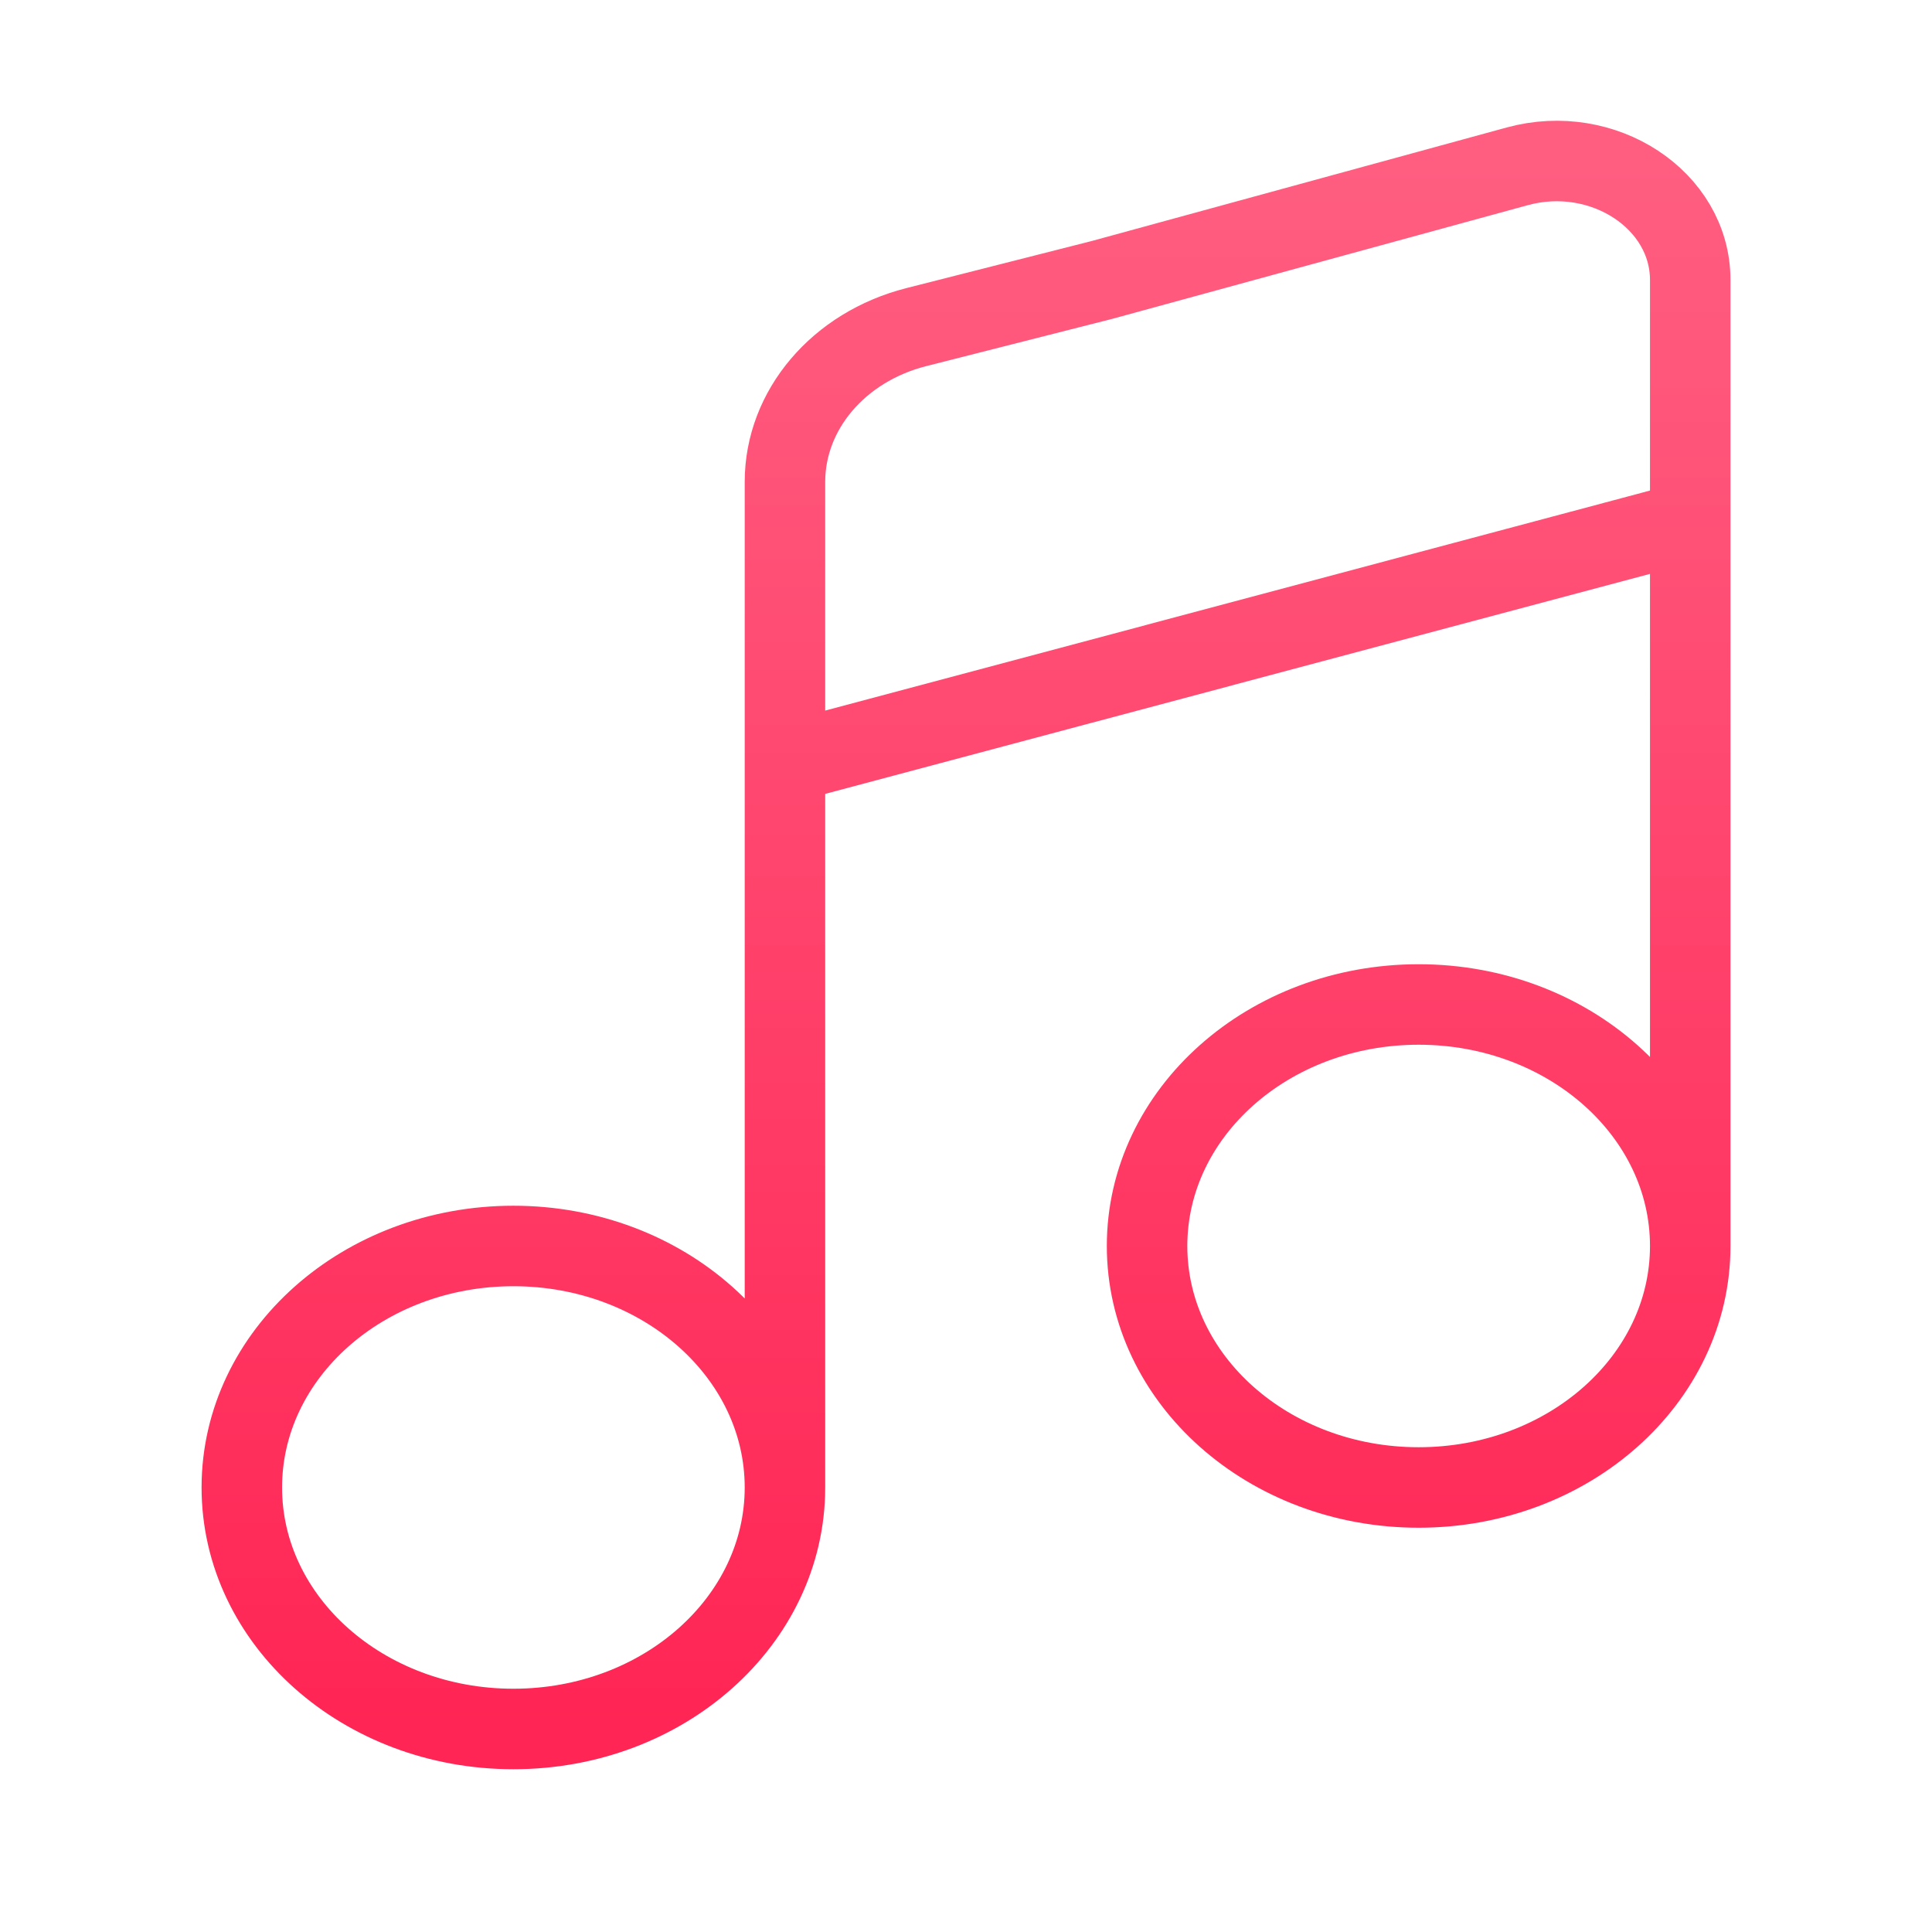 <svg width="72" height="72" viewBox="0 0 72 72" fill="none" xmlns="http://www.w3.org/2000/svg">
<path d="M29.253 55.434C29.253 60.405 24.722 64.434 19.133 64.434C13.543 64.434 9.012 60.405 9.012 55.434C9.012 50.464 13.543 46.434 19.133 46.434C24.722 46.434 29.253 50.464 29.253 55.434ZM29.253 55.434V28.434M62.99 46.434C62.99 51.405 58.458 55.434 52.869 55.434C47.279 55.434 42.748 51.405 42.748 46.434C42.748 41.464 47.279 37.434 52.869 37.434C58.458 37.434 62.99 41.464 62.99 46.434ZM62.99 46.434V19.434M29.253 28.434L62.99 19.434M29.253 28.434V17.96C29.253 15.281 31.25 12.927 34.147 12.191L41.061 10.434L56.541 6.199C59.745 5.322 62.99 7.453 62.99 10.434V19.434" stroke="url(#paint0_linear_27218_3244)" stroke-width="3" stroke-linecap="round"/>
<defs>
<linearGradient id="paint0_linear_27218_3244" x1="36.001" y1="6" x2="36.001" y2="64.434" gradientUnits="userSpaceOnUse">
<stop stop-color="#FF5E81"/>
<stop offset="1" stop-color="#FF2554"/>
</linearGradient>
</defs>
</svg>
